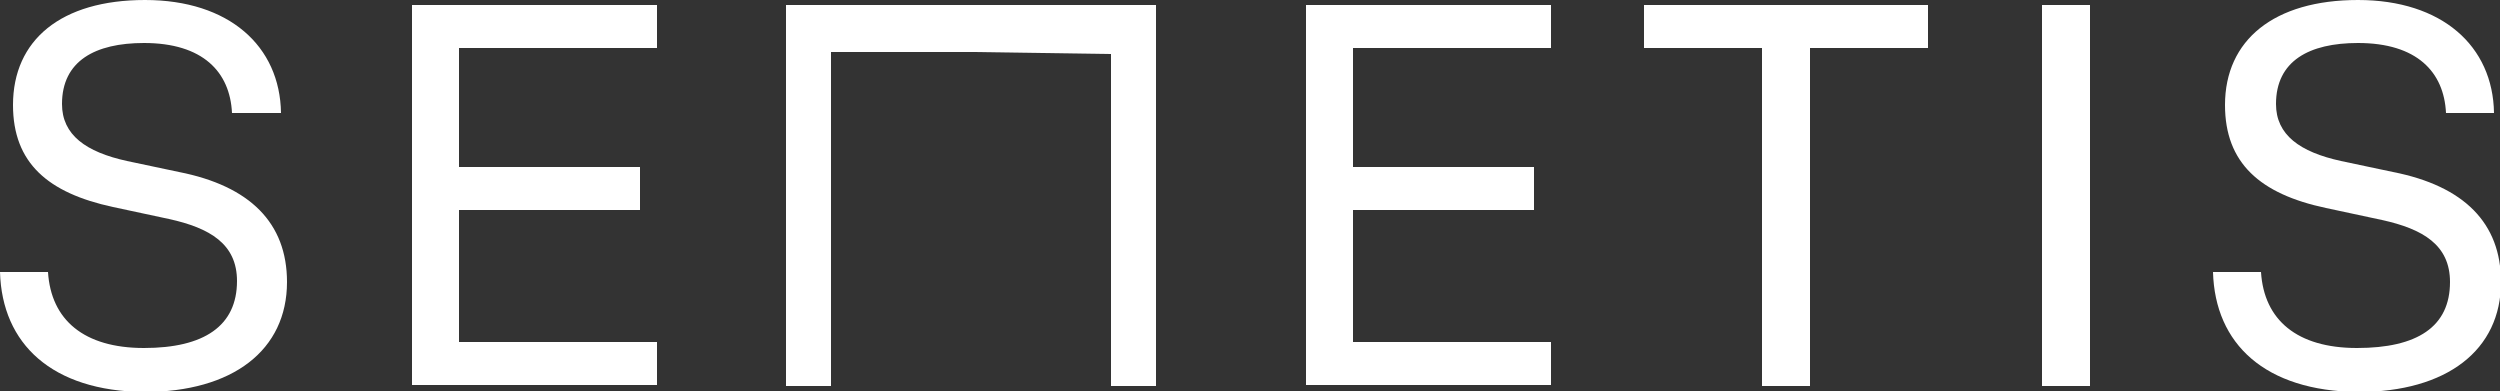 <?xml version="1.0" encoding="utf-8"?>
<!-- Generator: Adobe Illustrator 27.9.0, SVG Export Plug-In . SVG Version: 6.00 Build 0)  -->
<svg version="1.1" id="Calque_1" xmlns="http://www.w3.org/2000/svg" xmlns:xlink="http://www.w3.org/1999/xlink" x="0px" y="0px"
	 width="250px" height="39.1px" viewBox="0 0 250 39.1" style="enable-background:new 0 0 250 39.1;" xml:space="preserve">
<rect x="0" y="0" width="250" height="39.1" fill="#333333" stroke="none"/>
<style type="text/css">
	.st0{fill:#FFFFFF;}
</style>
<path class="st0" d="M0,27.2h4.8c0.3,4.8,3.6,7.6,9.6,7.6s9.3-2.2,9.3-6.7c0-3.7-2.7-5.3-6.8-6.2l-5.6-1.2
	C4.8,19.3,1.3,16.3,1.3,10.5C1.3,4,6.1,0,14.5,0S28,4.6,28.1,11.3h-4.9c-0.2-4.1-2.9-7-8.8-7c-4.9,0-8.2,1.8-8.2,6.1
	c0,3.1,2.4,4.8,6.5,5.7l5.2,1.1c7.1,1.4,10.8,5.1,10.8,11c0,6.8-5.4,11-14.3,11C5.2,39.1,0.2,34.4,0,27.2z"/>
<path class="st0" d="M41.2,0.5h24.5v4.3H45.9v11.9H64v4.3H45.9v13.2h19.8v4.3H41.2C41.2,38.6,41.2,0.5,41.2,0.5z"/>
<path class="st0" d="M78.5,0.5h37.1v38.1h-4.5V5.4h-0.2L97.3,5.2H83.1v33.4h-4.5V0.5L78.5,0.5z"/>
<path class="st0" d="M130.6,0.5h24.5v4.3h-19.8v11.9h18.1v4.3h-18.1v13.2h19.8v4.3h-24.5V0.5z"/>
<path class="st0" d="M176.2,4.8h-11.8V0.5h28.4v4.3H181v33.8h-4.8V4.8z"/>
<path class="st0" d="M204.2,0.5h4.8v38.1h-4.8V0.5z"/>
<path class="st0" d="M221.3,27.2h4.8c0.3,4.8,3.6,7.6,9.6,7.6s9.3-2.1,9.3-6.6c0-3.7-2.7-5.3-6.8-6.2l-5.6-1.2
	c-6.6-1.4-10.1-4.5-10.1-10.3C222.5,4,227.4,0,235.8,0c8.4,0,13.5,4.6,13.6,11.3h-4.8c-0.2-4.1-2.9-7-8.8-7c-4.9,0-8.2,1.8-8.2,6.1
	c0,3.1,2.4,4.8,6.5,5.7l5.2,1.1c7.1,1.4,10.8,5.1,10.8,11c0,6.8-5.4,11-14.3,11C226.5,39.1,221.5,34.4,221.3,27.2L221.3,27.2z"/>
</svg>
